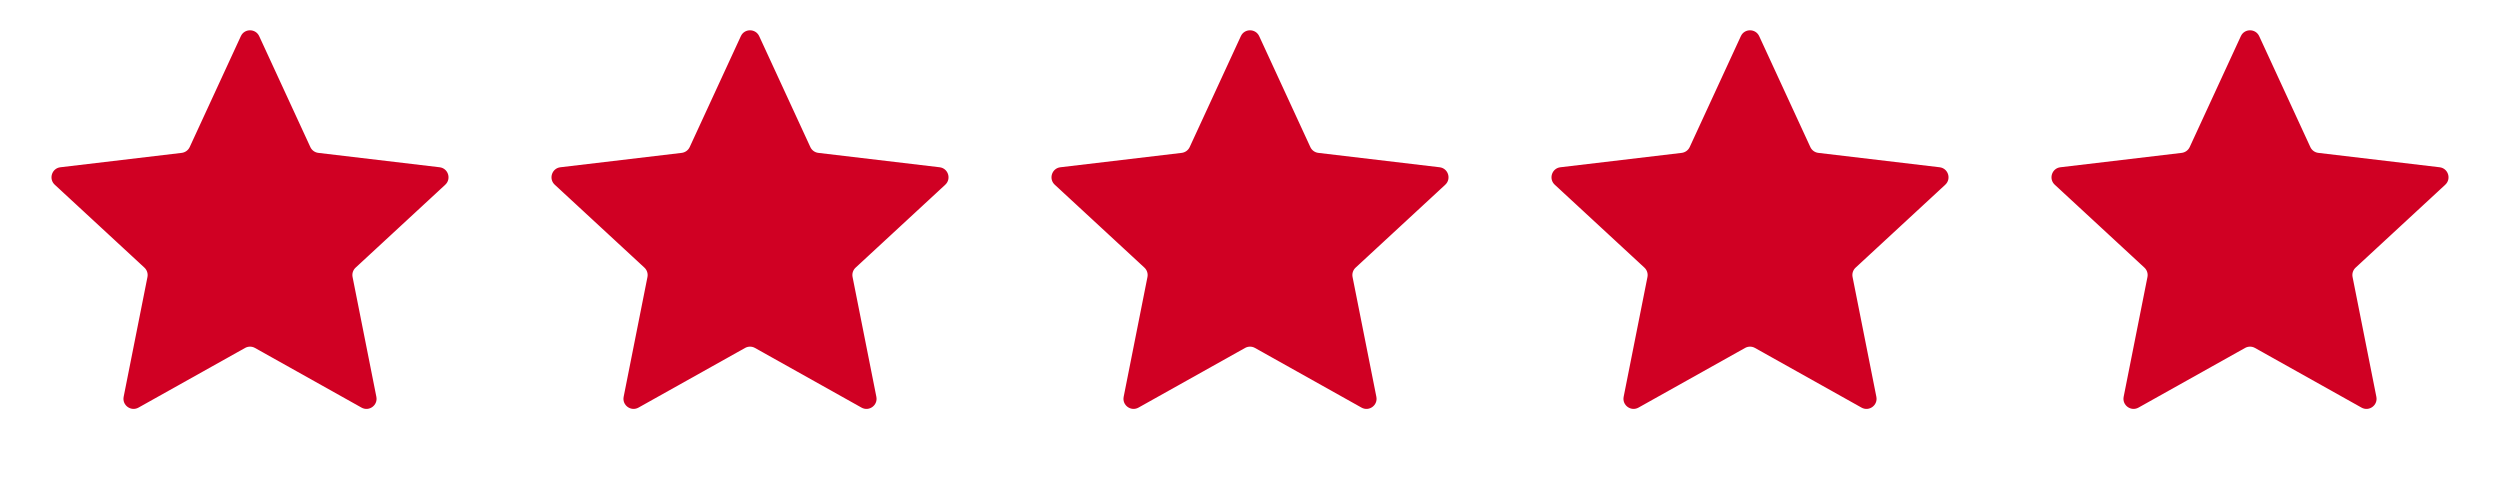 <?xml version="1.0" encoding="UTF-8"?> <svg xmlns="http://www.w3.org/2000/svg" width="165" height="32" viewBox="0 0 165 32" fill="none"><path d="M3.613 12.191C3.196 11.804 3.422 11.106 3.987 11.039L11.992 10.09C12.222 10.062 12.422 9.918 12.52 9.707L15.896 2.387C16.134 1.871 16.869 1.871 17.107 2.387L20.483 9.707C20.58 9.918 20.779 10.063 21.009 10.09L29.014 11.039C29.579 11.106 29.805 11.805 29.388 12.191L23.47 17.664C23.3 17.822 23.224 18.056 23.27 18.283L24.84 26.189C24.951 26.747 24.357 27.18 23.861 26.902L16.827 22.964C16.625 22.85 16.379 22.851 16.176 22.964L9.142 26.901C8.646 27.179 8.051 26.747 8.161 26.189L9.732 18.284C9.777 18.056 9.702 17.821 9.532 17.664L3.613 12.191Z" fill="#D00023"></path><path d="M36.613 12.191C36.196 11.804 36.422 11.106 36.987 11.039L44.992 10.09C45.222 10.062 45.422 9.918 45.52 9.707L48.896 2.387C49.134 1.871 49.868 1.871 50.107 2.387L53.483 9.707C53.58 9.918 53.779 10.063 54.009 10.09L62.014 11.039C62.579 11.106 62.806 11.805 62.388 12.191L56.47 17.664C56.3 17.822 56.224 18.056 56.27 18.283L57.84 26.189C57.951 26.747 57.357 27.18 56.861 26.902L49.827 22.964C49.624 22.85 49.379 22.851 49.176 22.964L42.142 26.901C41.645 27.179 41.051 26.747 41.161 26.189L42.732 18.284C42.777 18.056 42.702 17.821 42.532 17.664L36.613 12.191Z" fill="#D00023"></path><path d="M69.613 12.191C69.196 11.804 69.422 11.106 69.987 11.039L77.992 10.09C78.222 10.062 78.422 9.918 78.519 9.707L81.896 2.387C82.134 1.871 82.868 1.871 83.107 2.387L86.483 9.707C86.58 9.918 86.779 10.063 87.009 10.09L95.014 11.039C95.579 11.106 95.805 11.805 95.388 12.191L89.47 17.664C89.3 17.822 89.224 18.056 89.269 18.283L90.84 26.189C90.951 26.747 90.357 27.18 89.861 26.902L82.827 22.964C82.624 22.85 82.379 22.851 82.176 22.964L75.142 26.901C74.645 27.179 74.051 26.747 74.162 26.189L75.732 18.284C75.777 18.056 75.702 17.821 75.532 17.664L69.613 12.191Z" fill="#D00023"></path><path d="M102.613 12.191C102.196 11.804 102.422 11.106 102.987 11.039L110.992 10.09C111.222 10.062 111.422 9.918 111.52 9.707L114.896 2.387C115.134 1.871 115.869 1.871 116.107 2.387L119.483 9.707C119.58 9.918 119.779 10.063 120.009 10.09L128.014 11.039C128.579 11.106 128.806 11.805 128.388 12.191L122.47 17.664C122.3 17.822 122.224 18.056 122.27 18.283L123.84 26.189C123.951 26.747 123.357 27.18 122.861 26.902L115.827 22.964C115.625 22.85 115.379 22.851 115.176 22.964L108.142 26.901C107.646 27.179 107.051 26.747 107.161 26.189L108.732 18.284C108.777 18.056 108.702 17.821 108.532 17.664L102.613 12.191Z" fill="#D00023"></path><path d="M135.613 12.191C135.196 11.804 135.422 11.106 135.987 11.039L143.992 10.09C144.222 10.062 144.422 9.918 144.52 9.707L147.896 2.387C148.134 1.871 148.869 1.871 149.107 2.387L152.483 9.707C152.58 9.918 152.779 10.063 153.009 10.09L161.014 11.039C161.579 11.106 161.806 11.805 161.388 12.191L155.47 17.664C155.3 17.822 155.224 18.056 155.27 18.283L156.84 26.189C156.951 26.747 156.357 27.18 155.861 26.902L148.827 22.964C148.625 22.85 148.379 22.851 148.176 22.964L141.142 26.901C140.646 27.179 140.051 26.747 140.161 26.189L141.732 18.284C141.777 18.056 141.702 17.821 141.532 17.664L135.613 12.191Z" fill="#D00023"></path></svg> 